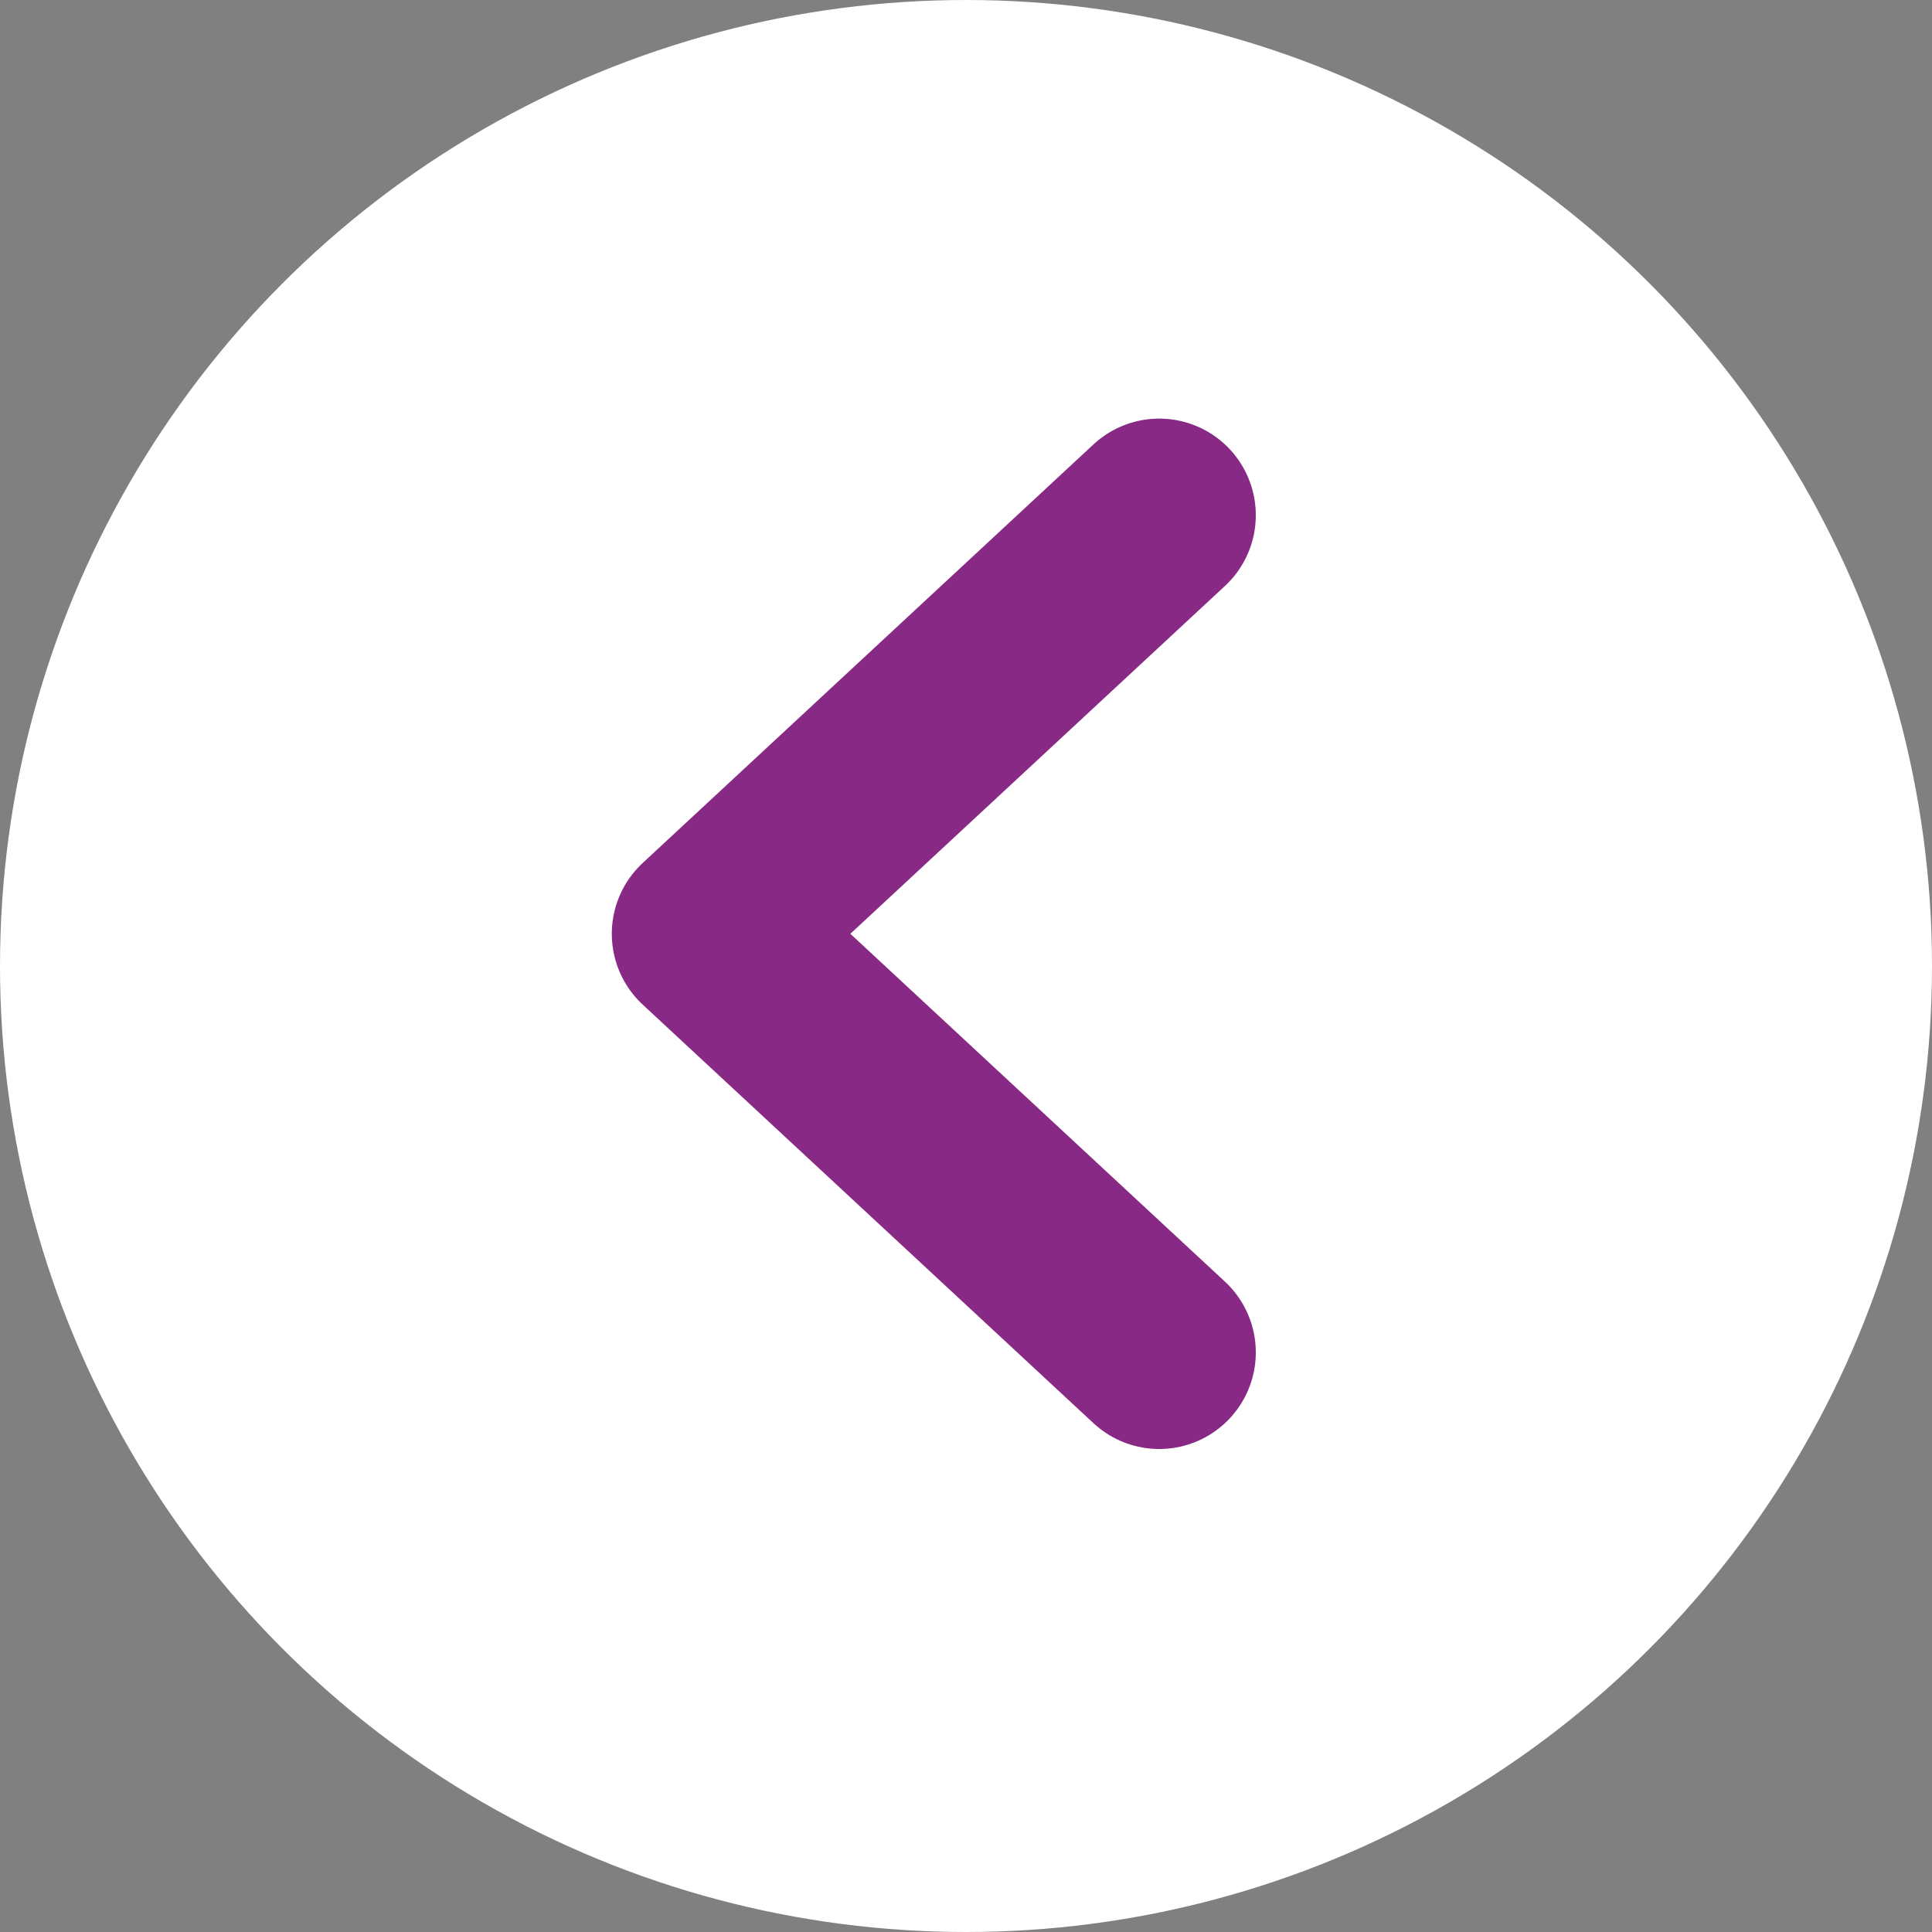 <svg width="30" height="30" viewBox="0 0 30 30" fill="none" xmlns="http://www.w3.org/2000/svg">
<rect x="0" y="0" width="30" height="30" fill="#808080" stroke="none"/>
<circle cx="15" cy="15" r="15" fill="white"/>
<path d="M18 8L11 14.5L18 21" stroke="#882985" stroke-width="3" stroke-linecap="round" stroke-linejoin="round"/>
</svg>
